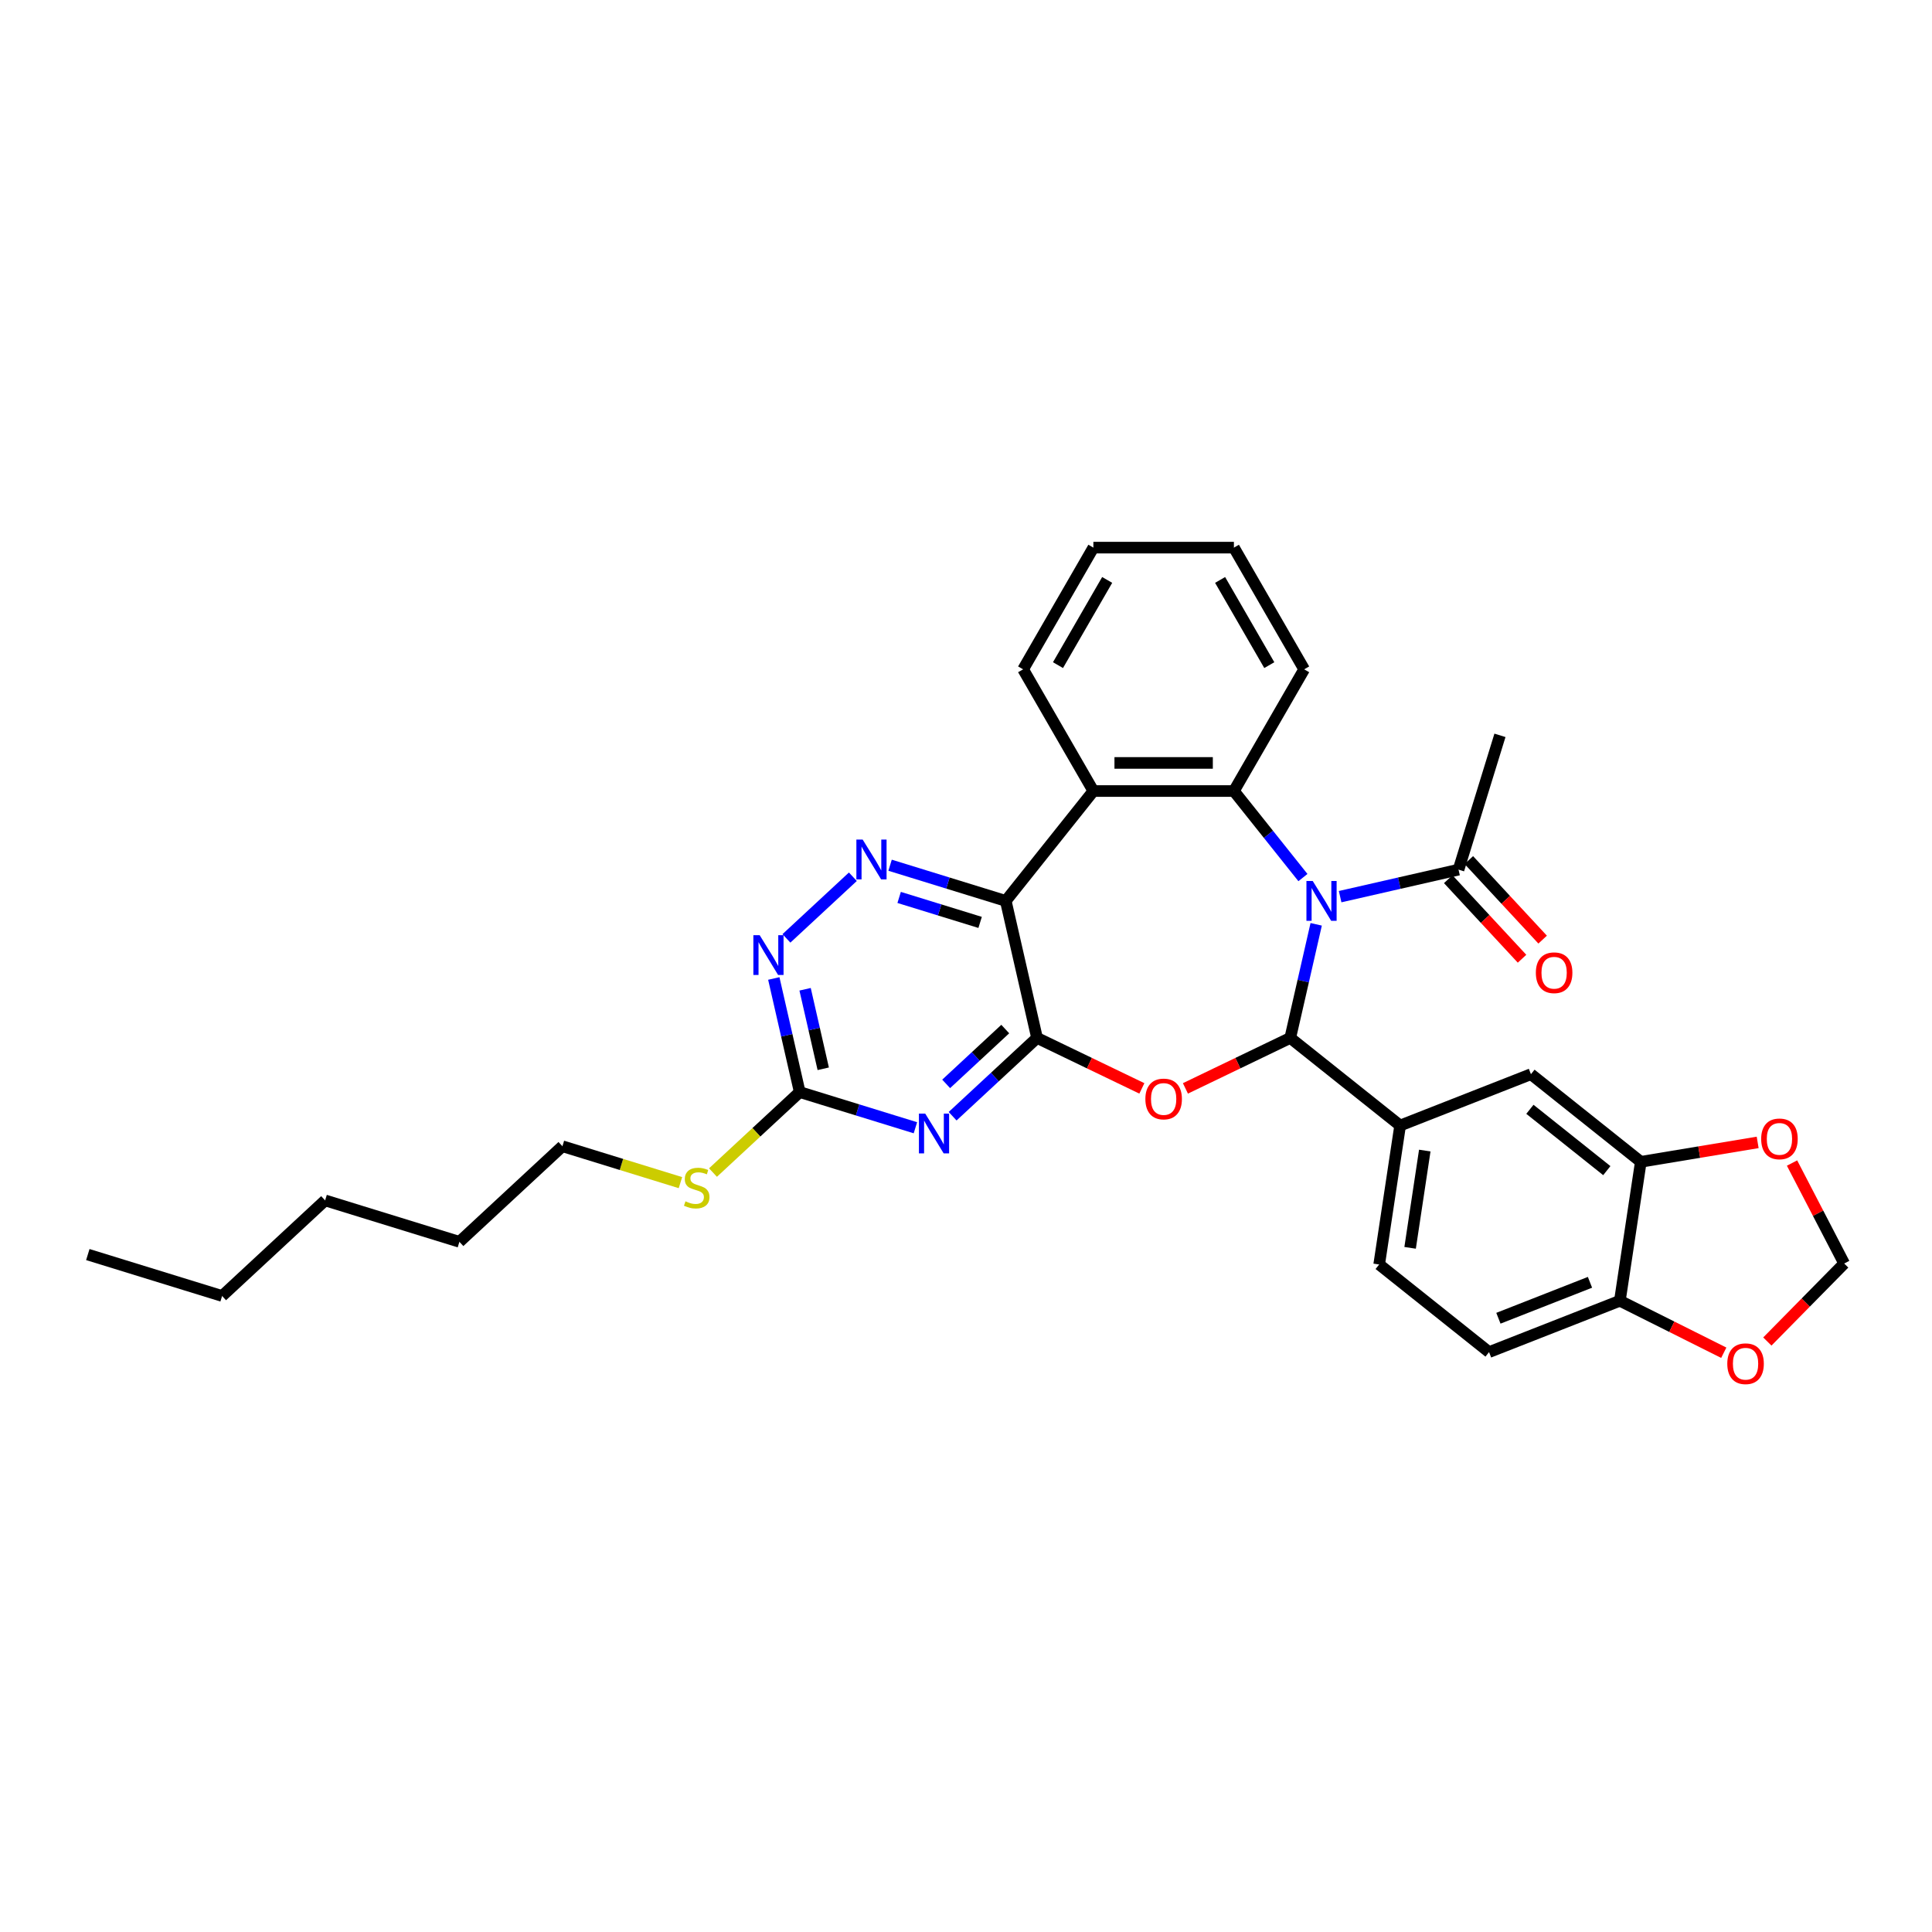 <?xml version='1.0' encoding='iso-8859-1'?>
<svg version='1.1' baseProfile='full'
              xmlns='http://www.w3.org/2000/svg'
                      xmlns:rdkit='http://www.rdkit.org/xml'
                      xmlns:xlink='http://www.w3.org/1999/xlink'
                  xml:space='preserve'
width='1000px' height='1000px' viewBox='0 0 1000 1000'>
<!-- END OF HEADER -->
<rect style='opacity:1.0;fill:#FFFFFF;stroke:none' width='1000' height='1000' x='0' y='0'> </rect>
<path class='bond-0' d='M 681.255,478.425 L 674.545,507.823' style='fill:none;fill-rule:evenodd;stroke:#0000FF;stroke-width:6px;stroke-linecap:butt;stroke-linejoin:miter;stroke-opacity:1' />
<path class='bond-0' d='M 674.545,507.823 L 667.835,537.221' style='fill:none;fill-rule:evenodd;stroke:#000000;stroke-width:6px;stroke-linecap:butt;stroke-linejoin:miter;stroke-opacity:1' />
<path class='bond-4' d='M 674.39,454.23 L 656.53,431.834' style='fill:none;fill-rule:evenodd;stroke:#0000FF;stroke-width:6px;stroke-linecap:butt;stroke-linejoin:miter;stroke-opacity:1' />
<path class='bond-4' d='M 656.53,431.834 L 638.669,409.438' style='fill:none;fill-rule:evenodd;stroke:#000000;stroke-width:6px;stroke-linecap:butt;stroke-linejoin:miter;stroke-opacity:1' />
<path class='bond-10' d='M 693.651,464.108 L 724.293,457.115' style='fill:none;fill-rule:evenodd;stroke:#0000FF;stroke-width:6px;stroke-linecap:butt;stroke-linejoin:miter;stroke-opacity:1' />
<path class='bond-10' d='M 724.293,457.115 L 754.936,450.121' style='fill:none;fill-rule:evenodd;stroke:#000000;stroke-width:6px;stroke-linecap:butt;stroke-linejoin:miter;stroke-opacity:1' />
<path class='bond-2' d='M 667.835,537.221 L 640.705,550.286' style='fill:none;fill-rule:evenodd;stroke:#000000;stroke-width:6px;stroke-linecap:butt;stroke-linejoin:miter;stroke-opacity:1' />
<path class='bond-2' d='M 640.705,550.286 L 613.575,563.352' style='fill:none;fill-rule:evenodd;stroke:#FF0000;stroke-width:6px;stroke-linecap:butt;stroke-linejoin:miter;stroke-opacity:1' />
<path class='bond-9' d='M 667.835,537.221 L 724.704,582.573' style='fill:none;fill-rule:evenodd;stroke:#000000;stroke-width:6px;stroke-linecap:butt;stroke-linejoin:miter;stroke-opacity:1' />
<path class='bond-1' d='M 536.765,537.221 L 563.896,550.286' style='fill:none;fill-rule:evenodd;stroke:#000000;stroke-width:6px;stroke-linecap:butt;stroke-linejoin:miter;stroke-opacity:1' />
<path class='bond-1' d='M 563.896,550.286 L 591.026,563.352' style='fill:none;fill-rule:evenodd;stroke:#FF0000;stroke-width:6px;stroke-linecap:butt;stroke-linejoin:miter;stroke-opacity:1' />
<path class='bond-5' d='M 536.765,537.221 L 514.92,557.491' style='fill:none;fill-rule:evenodd;stroke:#000000;stroke-width:6px;stroke-linecap:butt;stroke-linejoin:miter;stroke-opacity:1' />
<path class='bond-5' d='M 514.92,557.491 L 493.075,577.76' style='fill:none;fill-rule:evenodd;stroke:#0000FF;stroke-width:6px;stroke-linecap:butt;stroke-linejoin:miter;stroke-opacity:1' />
<path class='bond-5' d='M 520.317,532.638 L 505.025,546.826' style='fill:none;fill-rule:evenodd;stroke:#000000;stroke-width:6px;stroke-linecap:butt;stroke-linejoin:miter;stroke-opacity:1' />
<path class='bond-5' d='M 505.025,546.826 L 489.733,561.015' style='fill:none;fill-rule:evenodd;stroke:#0000FF;stroke-width:6px;stroke-linecap:butt;stroke-linejoin:miter;stroke-opacity:1' />
<path class='bond-32' d='M 536.765,537.221 L 520.579,466.307' style='fill:none;fill-rule:evenodd;stroke:#000000;stroke-width:6px;stroke-linecap:butt;stroke-linejoin:miter;stroke-opacity:1' />
<path class='bond-3' d='M 520.579,466.307 L 565.931,409.438' style='fill:none;fill-rule:evenodd;stroke:#000000;stroke-width:6px;stroke-linecap:butt;stroke-linejoin:miter;stroke-opacity:1' />
<path class='bond-7' d='M 520.579,466.307 L 490.641,457.072' style='fill:none;fill-rule:evenodd;stroke:#000000;stroke-width:6px;stroke-linecap:butt;stroke-linejoin:miter;stroke-opacity:1' />
<path class='bond-7' d='M 490.641,457.072 L 460.703,447.837' style='fill:none;fill-rule:evenodd;stroke:#0000FF;stroke-width:6px;stroke-linecap:butt;stroke-linejoin:miter;stroke-opacity:1' />
<path class='bond-7' d='M 507.31,477.438 L 486.353,470.973' style='fill:none;fill-rule:evenodd;stroke:#000000;stroke-width:6px;stroke-linecap:butt;stroke-linejoin:miter;stroke-opacity:1' />
<path class='bond-7' d='M 486.353,470.973 L 465.397,464.509' style='fill:none;fill-rule:evenodd;stroke:#0000FF;stroke-width:6px;stroke-linecap:butt;stroke-linejoin:miter;stroke-opacity:1' />
<path class='bond-6' d='M 638.669,409.438 L 565.931,409.438' style='fill:none;fill-rule:evenodd;stroke:#000000;stroke-width:6px;stroke-linecap:butt;stroke-linejoin:miter;stroke-opacity:1' />
<path class='bond-6' d='M 627.759,394.89 L 576.842,394.89' style='fill:none;fill-rule:evenodd;stroke:#000000;stroke-width:6px;stroke-linecap:butt;stroke-linejoin:miter;stroke-opacity:1' />
<path class='bond-22' d='M 638.669,409.438 L 675.038,346.444' style='fill:none;fill-rule:evenodd;stroke:#000000;stroke-width:6px;stroke-linecap:butt;stroke-linejoin:miter;stroke-opacity:1' />
<path class='bond-8' d='M 473.814,583.725 L 443.876,574.49' style='fill:none;fill-rule:evenodd;stroke:#0000FF;stroke-width:6px;stroke-linecap:butt;stroke-linejoin:miter;stroke-opacity:1' />
<path class='bond-8' d='M 443.876,574.49 L 413.938,565.256' style='fill:none;fill-rule:evenodd;stroke:#000000;stroke-width:6px;stroke-linecap:butt;stroke-linejoin:miter;stroke-opacity:1' />
<path class='bond-23' d='M 565.931,409.438 L 529.562,346.444' style='fill:none;fill-rule:evenodd;stroke:#000000;stroke-width:6px;stroke-linecap:butt;stroke-linejoin:miter;stroke-opacity:1' />
<path class='bond-11' d='M 441.442,453.802 L 407.054,485.71' style='fill:none;fill-rule:evenodd;stroke:#0000FF;stroke-width:6px;stroke-linecap:butt;stroke-linejoin:miter;stroke-opacity:1' />
<path class='bond-21' d='M 413.938,565.256 L 391.489,586.085' style='fill:none;fill-rule:evenodd;stroke:#000000;stroke-width:6px;stroke-linecap:butt;stroke-linejoin:miter;stroke-opacity:1' />
<path class='bond-21' d='M 391.489,586.085 L 369.04,606.915' style='fill:none;fill-rule:evenodd;stroke:#CCCC00;stroke-width:6px;stroke-linecap:butt;stroke-linejoin:miter;stroke-opacity:1' />
<path class='bond-34' d='M 413.938,565.256 L 407.228,535.858' style='fill:none;fill-rule:evenodd;stroke:#000000;stroke-width:6px;stroke-linecap:butt;stroke-linejoin:miter;stroke-opacity:1' />
<path class='bond-34' d='M 407.228,535.858 L 400.518,506.459' style='fill:none;fill-rule:evenodd;stroke:#0000FF;stroke-width:6px;stroke-linecap:butt;stroke-linejoin:miter;stroke-opacity:1' />
<path class='bond-34' d='M 426.108,553.199 L 421.411,532.62' style='fill:none;fill-rule:evenodd;stroke:#000000;stroke-width:6px;stroke-linecap:butt;stroke-linejoin:miter;stroke-opacity:1' />
<path class='bond-34' d='M 421.411,532.62 L 416.714,512.042' style='fill:none;fill-rule:evenodd;stroke:#0000FF;stroke-width:6px;stroke-linecap:butt;stroke-linejoin:miter;stroke-opacity:1' />
<path class='bond-13' d='M 724.704,582.573 L 792.414,555.998' style='fill:none;fill-rule:evenodd;stroke:#000000;stroke-width:6px;stroke-linecap:butt;stroke-linejoin:miter;stroke-opacity:1' />
<path class='bond-18' d='M 724.704,582.573 L 713.863,654.499' style='fill:none;fill-rule:evenodd;stroke:#000000;stroke-width:6px;stroke-linecap:butt;stroke-linejoin:miter;stroke-opacity:1' />
<path class='bond-18' d='M 737.463,595.53 L 729.874,645.878' style='fill:none;fill-rule:evenodd;stroke:#000000;stroke-width:6px;stroke-linecap:butt;stroke-linejoin:miter;stroke-opacity:1' />
<path class='bond-19' d='M 749.603,455.068 L 768.704,475.653' style='fill:none;fill-rule:evenodd;stroke:#000000;stroke-width:6px;stroke-linecap:butt;stroke-linejoin:miter;stroke-opacity:1' />
<path class='bond-19' d='M 768.704,475.653 L 787.804,496.238' style='fill:none;fill-rule:evenodd;stroke:#FF0000;stroke-width:6px;stroke-linecap:butt;stroke-linejoin:miter;stroke-opacity:1' />
<path class='bond-19' d='M 760.268,445.173 L 779.368,465.758' style='fill:none;fill-rule:evenodd;stroke:#000000;stroke-width:6px;stroke-linecap:butt;stroke-linejoin:miter;stroke-opacity:1' />
<path class='bond-19' d='M 779.368,465.758 L 798.468,486.343' style='fill:none;fill-rule:evenodd;stroke:#FF0000;stroke-width:6px;stroke-linecap:butt;stroke-linejoin:miter;stroke-opacity:1' />
<path class='bond-24' d='M 754.936,450.121 L 776.375,380.614' style='fill:none;fill-rule:evenodd;stroke:#000000;stroke-width:6px;stroke-linecap:butt;stroke-linejoin:miter;stroke-opacity:1' />
<path class='bond-12' d='M 849.283,601.35 L 792.414,555.998' style='fill:none;fill-rule:evenodd;stroke:#000000;stroke-width:6px;stroke-linecap:butt;stroke-linejoin:miter;stroke-opacity:1' />
<path class='bond-12' d='M 831.683,605.921 L 791.874,574.175' style='fill:none;fill-rule:evenodd;stroke:#000000;stroke-width:6px;stroke-linecap:butt;stroke-linejoin:miter;stroke-opacity:1' />
<path class='bond-15' d='M 849.283,601.35 L 879.524,596.328' style='fill:none;fill-rule:evenodd;stroke:#000000;stroke-width:6px;stroke-linecap:butt;stroke-linejoin:miter;stroke-opacity:1' />
<path class='bond-15' d='M 879.524,596.328 L 909.765,591.306' style='fill:none;fill-rule:evenodd;stroke:#FF0000;stroke-width:6px;stroke-linecap:butt;stroke-linejoin:miter;stroke-opacity:1' />
<path class='bond-35' d='M 849.283,601.35 L 838.442,673.276' style='fill:none;fill-rule:evenodd;stroke:#000000;stroke-width:6px;stroke-linecap:butt;stroke-linejoin:miter;stroke-opacity:1' />
<path class='bond-14' d='M 838.442,673.276 L 770.732,699.85' style='fill:none;fill-rule:evenodd;stroke:#000000;stroke-width:6px;stroke-linecap:butt;stroke-linejoin:miter;stroke-opacity:1' />
<path class='bond-14' d='M 822.971,663.72 L 775.574,682.322' style='fill:none;fill-rule:evenodd;stroke:#000000;stroke-width:6px;stroke-linecap:butt;stroke-linejoin:miter;stroke-opacity:1' />
<path class='bond-16' d='M 838.442,673.276 L 865.333,686.725' style='fill:none;fill-rule:evenodd;stroke:#000000;stroke-width:6px;stroke-linecap:butt;stroke-linejoin:miter;stroke-opacity:1' />
<path class='bond-16' d='M 865.333,686.725 L 892.223,700.174' style='fill:none;fill-rule:evenodd;stroke:#FF0000;stroke-width:6px;stroke-linecap:butt;stroke-linejoin:miter;stroke-opacity:1' />
<path class='bond-17' d='M 927.555,601.989 L 941.05,627.992' style='fill:none;fill-rule:evenodd;stroke:#FF0000;stroke-width:6px;stroke-linecap:butt;stroke-linejoin:miter;stroke-opacity:1' />
<path class='bond-17' d='M 941.05,627.992 L 954.545,653.996' style='fill:none;fill-rule:evenodd;stroke:#000000;stroke-width:6px;stroke-linecap:butt;stroke-linejoin:miter;stroke-opacity:1' />
<path class='bond-36' d='M 914.772,694.368 L 934.659,674.182' style='fill:none;fill-rule:evenodd;stroke:#FF0000;stroke-width:6px;stroke-linecap:butt;stroke-linejoin:miter;stroke-opacity:1' />
<path class='bond-36' d='M 934.659,674.182 L 954.545,653.996' style='fill:none;fill-rule:evenodd;stroke:#000000;stroke-width:6px;stroke-linecap:butt;stroke-linejoin:miter;stroke-opacity:1' />
<path class='bond-20' d='M 713.863,654.499 L 770.732,699.85' style='fill:none;fill-rule:evenodd;stroke:#000000;stroke-width:6px;stroke-linecap:butt;stroke-linejoin:miter;stroke-opacity:1' />
<path class='bond-25' d='M 352.194,612.132 L 321.652,602.711' style='fill:none;fill-rule:evenodd;stroke:#CCCC00;stroke-width:6px;stroke-linecap:butt;stroke-linejoin:miter;stroke-opacity:1' />
<path class='bond-25' d='M 321.652,602.711 L 291.11,593.29' style='fill:none;fill-rule:evenodd;stroke:#000000;stroke-width:6px;stroke-linecap:butt;stroke-linejoin:miter;stroke-opacity:1' />
<path class='bond-28' d='M 675.038,346.444 L 638.669,283.451' style='fill:none;fill-rule:evenodd;stroke:#000000;stroke-width:6px;stroke-linecap:butt;stroke-linejoin:miter;stroke-opacity:1' />
<path class='bond-28' d='M 656.984,344.269 L 631.526,300.174' style='fill:none;fill-rule:evenodd;stroke:#000000;stroke-width:6px;stroke-linecap:butt;stroke-linejoin:miter;stroke-opacity:1' />
<path class='bond-33' d='M 529.562,346.444 L 565.931,283.451' style='fill:none;fill-rule:evenodd;stroke:#000000;stroke-width:6px;stroke-linecap:butt;stroke-linejoin:miter;stroke-opacity:1' />
<path class='bond-33' d='M 547.616,344.269 L 573.074,300.174' style='fill:none;fill-rule:evenodd;stroke:#000000;stroke-width:6px;stroke-linecap:butt;stroke-linejoin:miter;stroke-opacity:1' />
<path class='bond-26' d='M 291.11,593.29 L 237.789,642.765' style='fill:none;fill-rule:evenodd;stroke:#000000;stroke-width:6px;stroke-linecap:butt;stroke-linejoin:miter;stroke-opacity:1' />
<path class='bond-30' d='M 237.789,642.765 L 168.282,621.325' style='fill:none;fill-rule:evenodd;stroke:#000000;stroke-width:6px;stroke-linecap:butt;stroke-linejoin:miter;stroke-opacity:1' />
<path class='bond-27' d='M 114.961,670.8 L 168.282,621.325' style='fill:none;fill-rule:evenodd;stroke:#000000;stroke-width:6px;stroke-linecap:butt;stroke-linejoin:miter;stroke-opacity:1' />
<path class='bond-31' d='M 114.961,670.8 L 45.455,649.36' style='fill:none;fill-rule:evenodd;stroke:#000000;stroke-width:6px;stroke-linecap:butt;stroke-linejoin:miter;stroke-opacity:1' />
<path class='bond-29' d='M 638.669,283.451 L 565.931,283.451' style='fill:none;fill-rule:evenodd;stroke:#000000;stroke-width:6px;stroke-linecap:butt;stroke-linejoin:miter;stroke-opacity:1' />
<path  class='atom-0' d='M 679.468 456.007
L 686.218 466.918
Q 686.887 467.994, 687.963 469.944
Q 689.04 471.893, 689.098 472.009
L 689.098 456.007
L 691.833 456.007
L 691.833 476.606
L 689.011 476.606
L 681.766 464.677
Q 680.922 463.281, 680.02 461.68
Q 679.147 460.08, 678.886 459.586
L 678.886 476.606
L 676.209 476.606
L 676.209 456.007
L 679.468 456.007
' fill='#0000FF'/>
<path  class='atom-3' d='M 592.844 568.839
Q 592.844 563.893, 595.288 561.129
Q 597.732 558.365, 602.3 558.365
Q 606.868 558.365, 609.312 561.129
Q 611.756 563.893, 611.756 568.839
Q 611.756 573.844, 609.283 576.695
Q 606.81 579.517, 602.3 579.517
Q 597.761 579.517, 595.288 576.695
Q 592.844 573.873, 592.844 568.839
M 602.3 577.19
Q 605.442 577.19, 607.13 575.095
Q 608.847 572.971, 608.847 568.839
Q 608.847 564.795, 607.13 562.758
Q 605.442 560.693, 602.3 560.693
Q 599.158 560.693, 597.441 562.729
Q 595.754 564.766, 595.754 568.839
Q 595.754 573, 597.441 575.095
Q 599.158 577.19, 602.3 577.19
' fill='#FF0000'/>
<path  class='atom-6' d='M 478.891 576.396
L 485.641 587.307
Q 486.31 588.383, 487.387 590.333
Q 488.463 592.282, 488.521 592.398
L 488.521 576.396
L 491.256 576.396
L 491.256 596.996
L 488.434 596.996
L 481.189 585.066
Q 480.346 583.67, 479.444 582.07
Q 478.571 580.469, 478.309 579.975
L 478.309 596.996
L 475.632 596.996
L 475.632 576.396
L 478.891 576.396
' fill='#0000FF'/>
<path  class='atom-8' d='M 446.519 434.567
L 453.269 445.478
Q 453.939 446.554, 455.015 448.504
Q 456.092 450.453, 456.15 450.569
L 456.15 434.567
L 458.885 434.567
L 458.885 455.166
L 456.063 455.166
L 448.818 443.237
Q 447.974 441.841, 447.072 440.24
Q 446.199 438.64, 445.937 438.146
L 445.937 455.166
L 443.261 455.166
L 443.261 434.567
L 446.519 434.567
' fill='#0000FF'/>
<path  class='atom-12' d='M 393.198 484.041
L 399.948 494.952
Q 400.618 496.029, 401.694 497.978
Q 402.771 499.928, 402.829 500.044
L 402.829 484.041
L 405.564 484.041
L 405.564 504.641
L 402.742 504.641
L 395.497 492.712
Q 394.653 491.315, 393.751 489.715
Q 392.878 488.115, 392.616 487.62
L 392.616 504.641
L 389.94 504.641
L 389.94 484.041
L 393.198 484.041
' fill='#0000FF'/>
<path  class='atom-16' d='M 911.583 589.492
Q 911.583 584.546, 914.027 581.782
Q 916.471 579.018, 921.039 579.018
Q 925.607 579.018, 928.051 581.782
Q 930.495 584.546, 930.495 589.492
Q 930.495 594.497, 928.022 597.348
Q 925.549 600.17, 921.039 600.17
Q 916.5 600.17, 914.027 597.348
Q 911.583 594.526, 911.583 589.492
M 921.039 597.843
Q 924.181 597.843, 925.869 595.748
Q 927.586 593.624, 927.586 589.492
Q 927.586 585.448, 925.869 583.412
Q 924.181 581.346, 921.039 581.346
Q 917.897 581.346, 916.18 583.382
Q 914.493 585.419, 914.493 589.492
Q 914.493 593.653, 916.18 595.748
Q 917.897 597.843, 921.039 597.843
' fill='#FF0000'/>
<path  class='atom-17' d='M 894.042 705.871
Q 894.042 700.925, 896.486 698.161
Q 898.93 695.397, 903.498 695.397
Q 908.066 695.397, 910.51 698.161
Q 912.954 700.925, 912.954 705.871
Q 912.954 710.875, 910.481 713.727
Q 908.008 716.549, 903.498 716.549
Q 898.959 716.549, 896.486 713.727
Q 894.042 710.904, 894.042 705.871
M 903.498 714.221
Q 906.64 714.221, 908.328 712.126
Q 910.044 710.002, 910.044 705.871
Q 910.044 701.827, 908.328 699.79
Q 906.64 697.724, 903.498 697.724
Q 900.356 697.724, 898.639 699.761
Q 896.951 701.798, 896.951 705.871
Q 896.951 710.032, 898.639 712.126
Q 900.356 714.221, 903.498 714.221
' fill='#FF0000'/>
<path  class='atom-20' d='M 794.954 503.5
Q 794.954 498.554, 797.398 495.79
Q 799.842 493.026, 804.41 493.026
Q 808.978 493.026, 811.422 495.79
Q 813.866 498.554, 813.866 503.5
Q 813.866 508.504, 811.393 511.356
Q 808.92 514.178, 804.41 514.178
Q 799.871 514.178, 797.398 511.356
Q 794.954 508.533, 794.954 503.5
M 804.41 511.85
Q 807.552 511.85, 809.24 509.755
Q 810.957 507.631, 810.957 503.5
Q 810.957 499.456, 809.24 497.419
Q 807.552 495.353, 804.41 495.353
Q 801.268 495.353, 799.551 497.39
Q 797.864 499.427, 797.864 503.5
Q 797.864 507.661, 799.551 509.755
Q 801.268 511.85, 804.41 511.85
' fill='#FF0000'/>
<path  class='atom-22' d='M 354.798 621.801
Q 355.03 621.888, 355.99 622.295
Q 356.951 622.703, 357.998 622.964
Q 359.075 623.197, 360.122 623.197
Q 362.071 623.197, 363.206 622.266
Q 364.341 621.306, 364.341 619.648
Q 364.341 618.513, 363.759 617.815
Q 363.206 617.116, 362.333 616.738
Q 361.46 616.36, 360.006 615.923
Q 358.173 615.371, 357.067 614.847
Q 355.99 614.323, 355.205 613.217
Q 354.448 612.112, 354.448 610.25
Q 354.448 607.66, 356.194 606.06
Q 357.969 604.46, 361.46 604.46
Q 363.846 604.46, 366.552 605.594
L 365.883 607.835
Q 363.41 606.816, 361.548 606.816
Q 359.54 606.816, 358.434 607.66
Q 357.329 608.475, 357.358 609.901
Q 357.358 611.006, 357.911 611.675
Q 358.493 612.345, 359.307 612.723
Q 360.151 613.101, 361.548 613.538
Q 363.41 614.119, 364.515 614.701
Q 365.621 615.283, 366.407 616.476
Q 367.221 617.64, 367.221 619.648
Q 367.221 622.499, 365.301 624.041
Q 363.41 625.554, 360.238 625.554
Q 358.405 625.554, 357.009 625.147
Q 355.641 624.768, 354.012 624.099
L 354.798 621.801
' fill='#CCCC00'/>
</svg>
